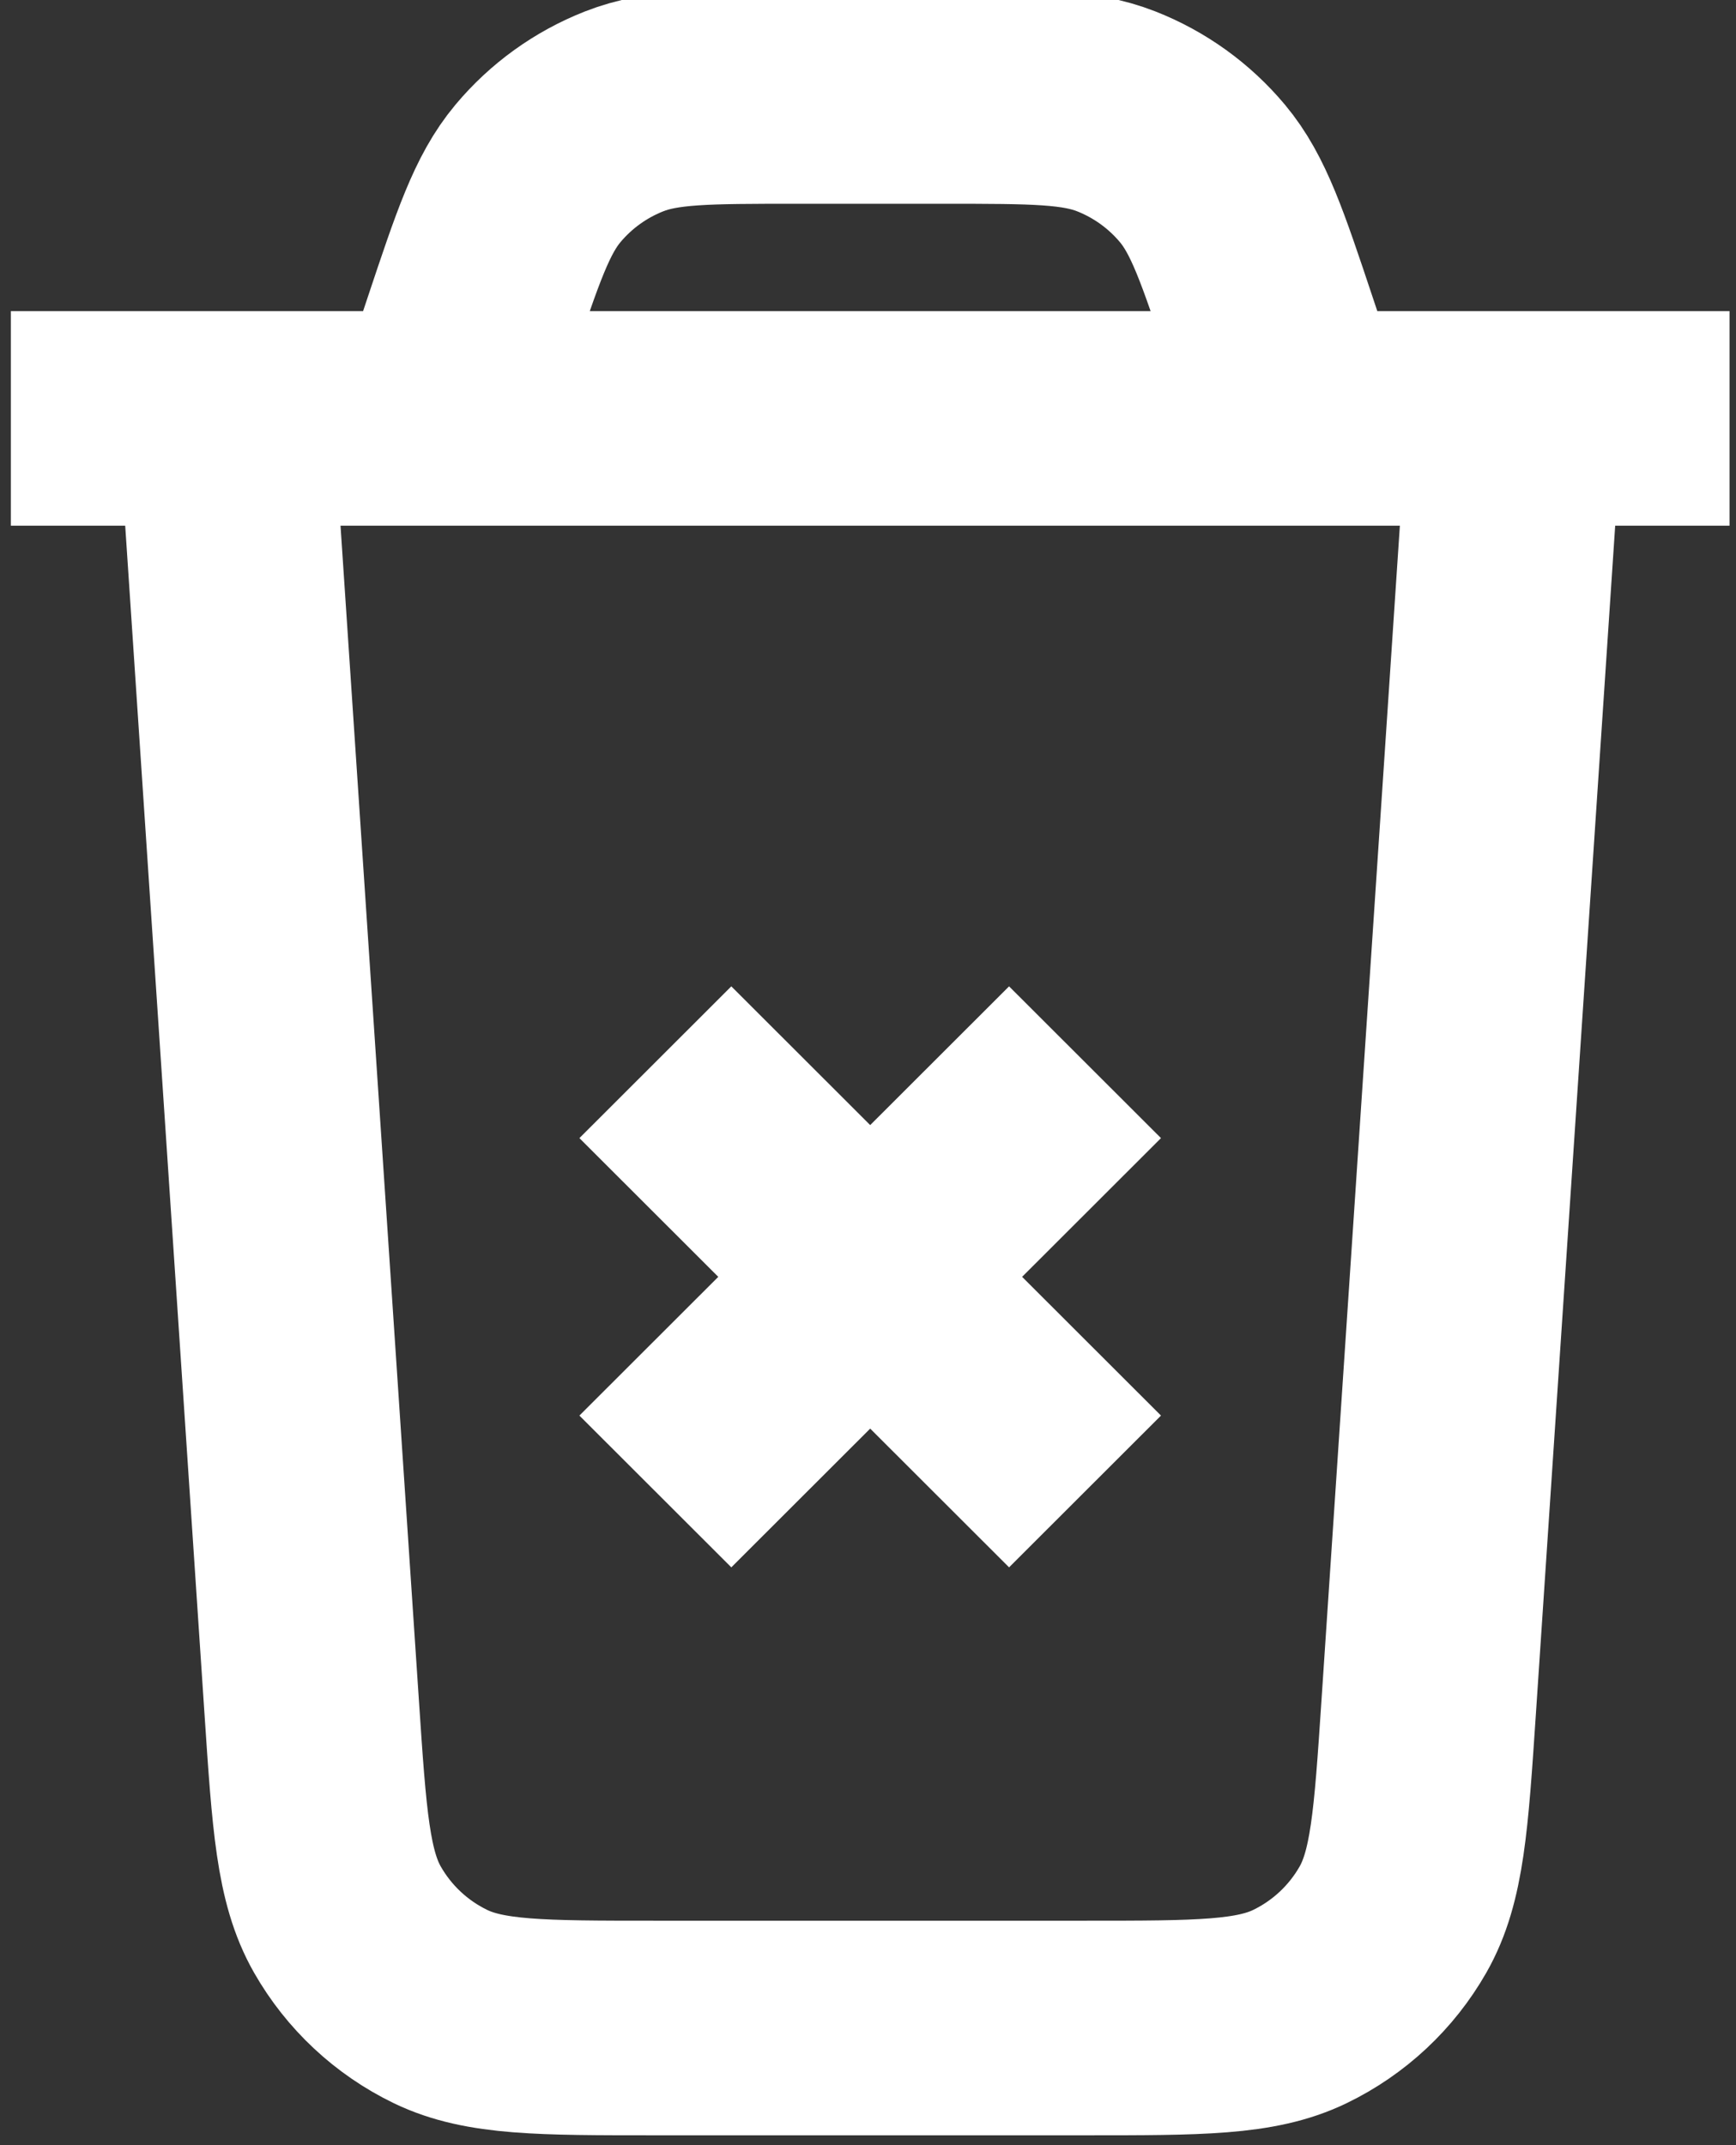 <?xml version="1.0" encoding="UTF-8" standalone="no"?>
<!DOCTYPE svg PUBLIC "-//W3C//DTD SVG 1.1//EN" "http://www.w3.org/Graphics/SVG/1.1/DTD/svg11.dtd">
<svg width="100%" height="100%" viewBox="0 0 539 666" version="1.1" xmlns="http://www.w3.org/2000/svg" xmlns:xlink="http://www.w3.org/1999/xlink" xml:space="preserve" xmlns:serif="http://www.serif.com/" style="fill-rule:evenodd;clip-rule:evenodd;">
    <rect x="0" y="0" width="539" height="666" fill="#333333" stroke="none"/>
    <g transform="matrix(0.929,0,0,0.978,-102.147,-68.482)">
        <rect x="110" y="70" width="580" height="680" style="fill:none;"/>
        <g>
            <clipPath id="_clip1">
                <rect x="110" y="70" width="580" height="680"/>
            </clipPath>
            <g clip-path="url(#_clip1)">
                <g transform="matrix(1.077,0,0,1.022,-30.016,-1.552)">
                    <path d="M333.333,400L466.667,533.333M466.667,400L333.333,533.333M600,200L573.303,600.43C570.967,635.5 569.797,653.037 562.223,666.333C555.553,678.04 545.493,687.45 533.37,693.327C519.6,700 502.023,700 466.873,700L333.126,700C297.976,700 280.401,700 266.63,693.327C254.506,687.45 244.446,678.04 237.777,666.333C230.202,653.037 229.033,635.5 226.695,600.43L200,200M133.333,200L666.667,200M533.333,200L524.313,172.936C515.57,146.708 511.197,133.595 503.09,123.899C495.93,115.338 486.737,108.711 476.35,104.626C464.587,100 450.767,100 423.12,100L376.88,100C349.233,100 335.413,100 323.65,104.626C313.264,108.711 304.069,115.338 296.91,123.899C288.802,133.595 284.431,146.708 275.688,172.936L266.667,200" style="fill:none;stroke:white;stroke-width:66.67px;"/>
                </g>
            </g>
        </g>
    </g>
</svg>
